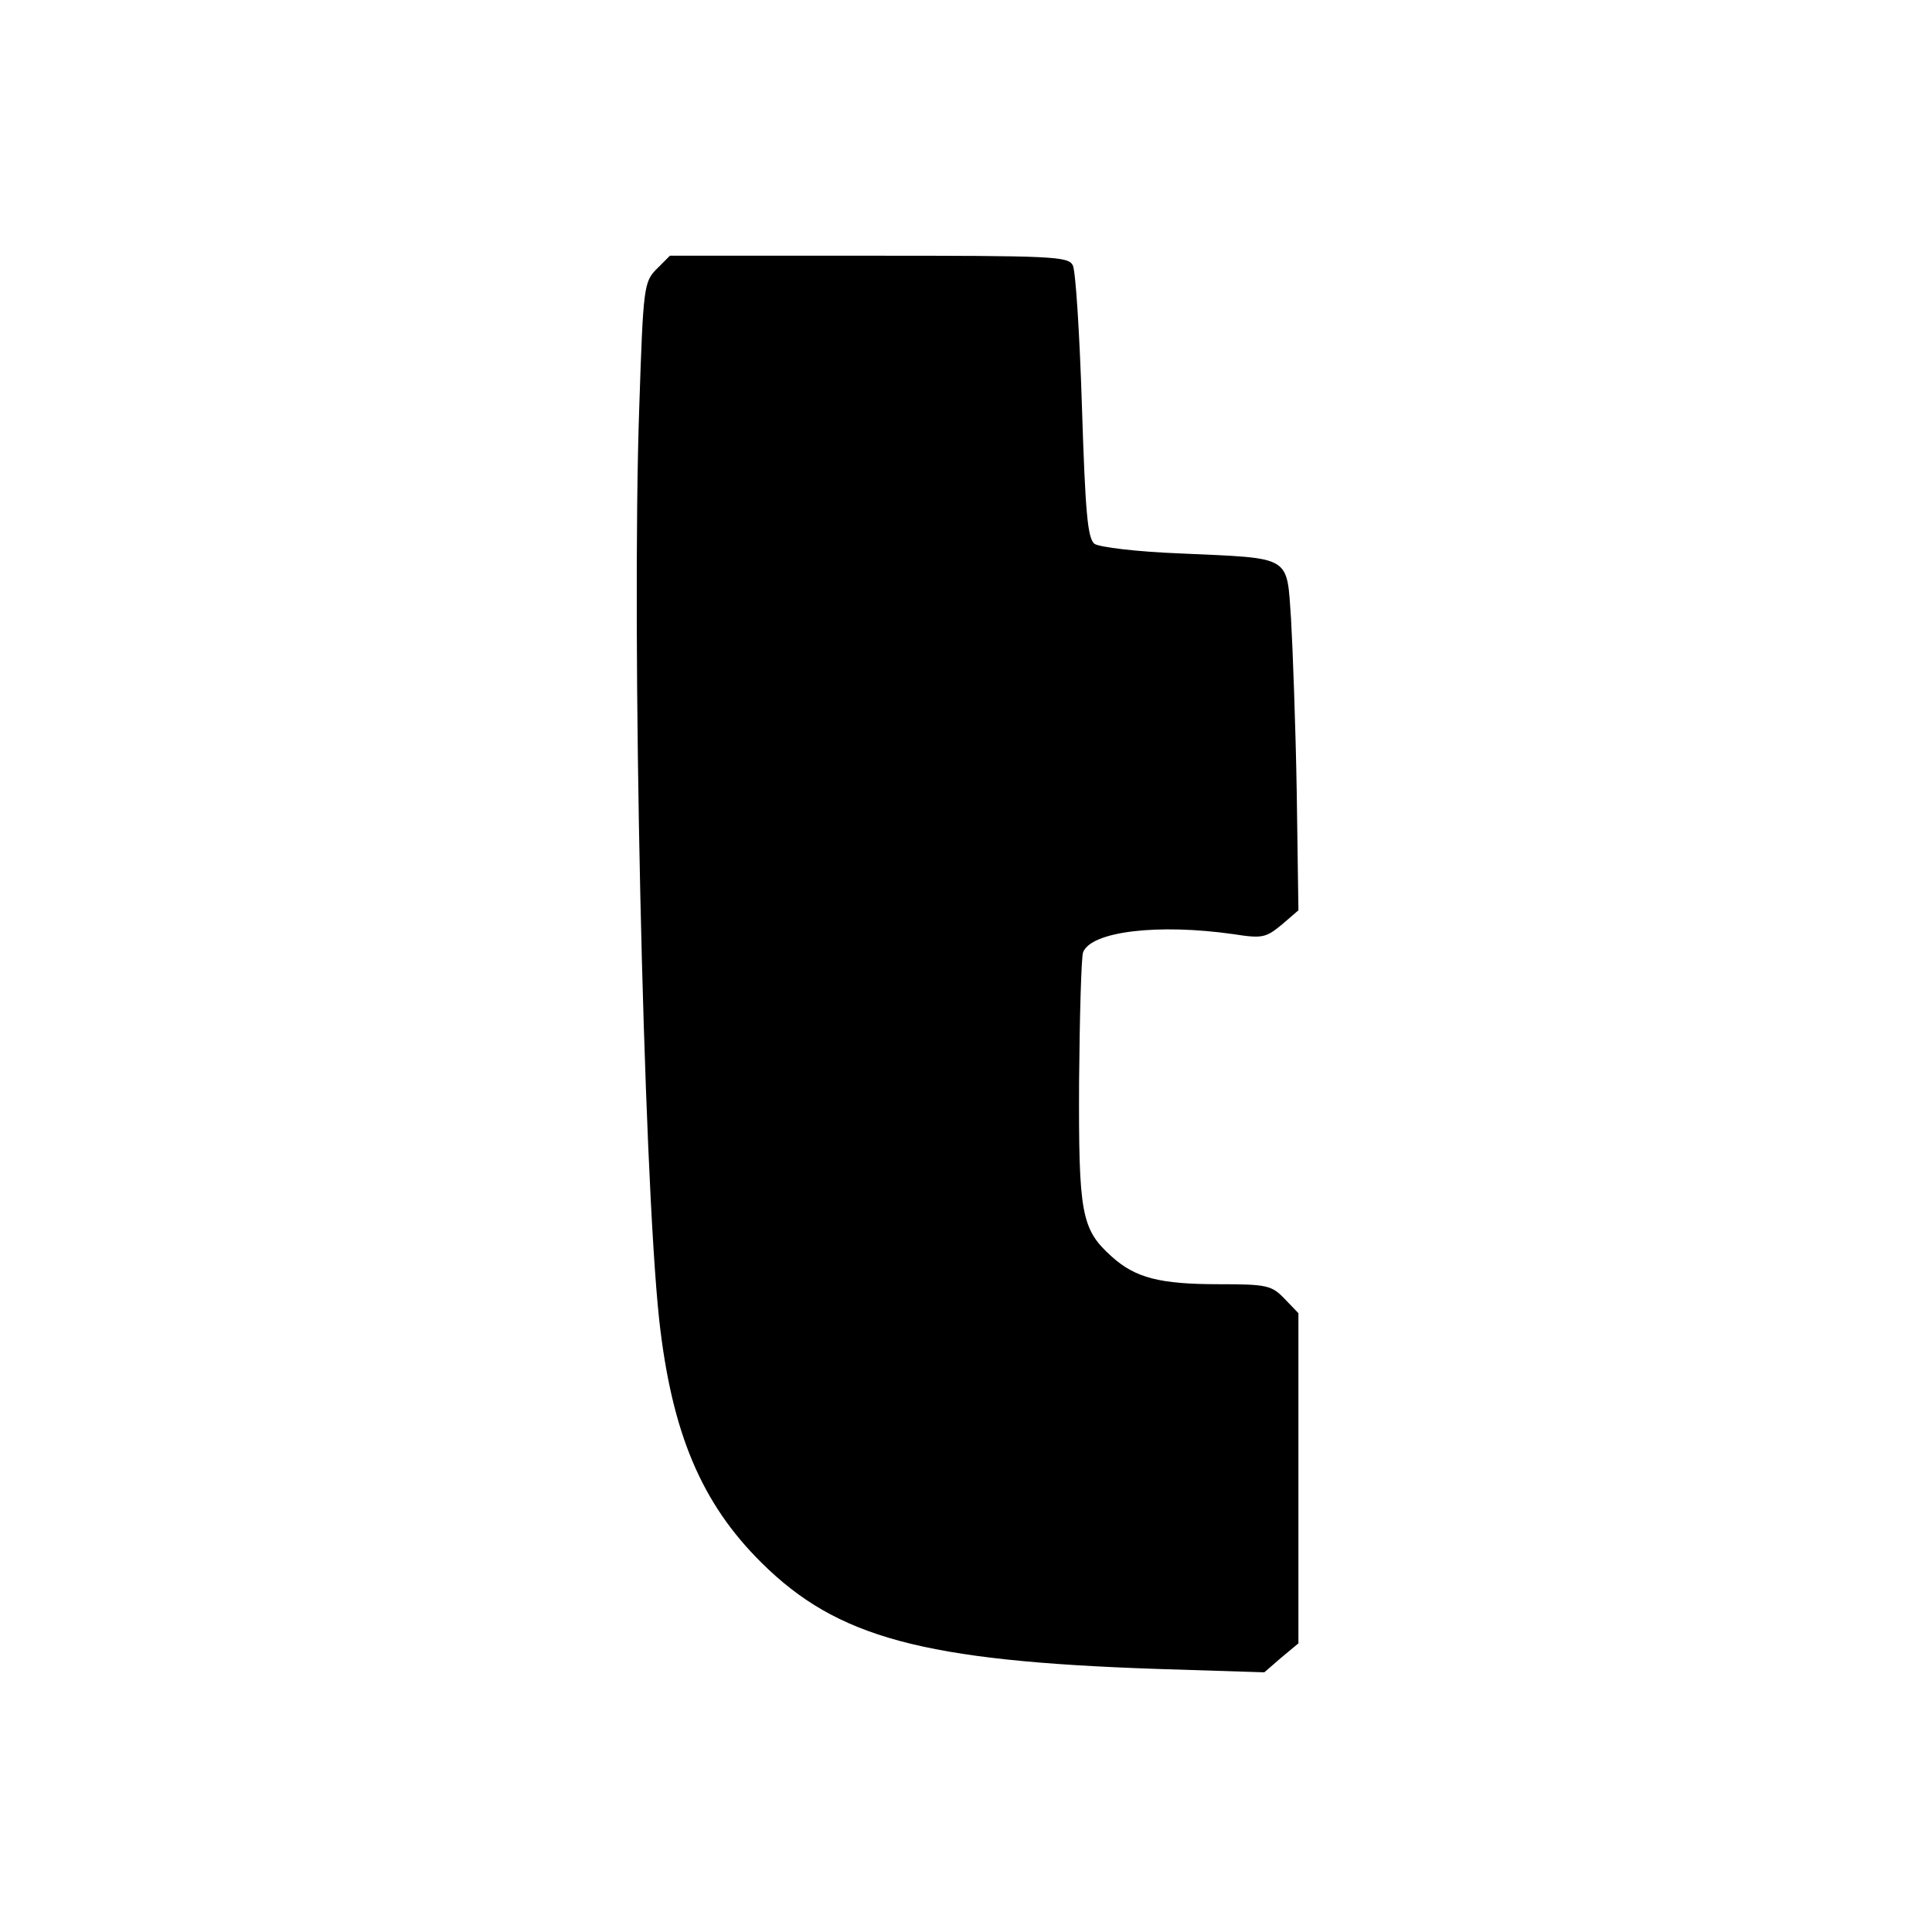 <?xml version="1.0" standalone="no"?>
<!DOCTYPE svg PUBLIC "-//W3C//DTD SVG 20010904//EN"
 "http://www.w3.org/TR/2001/REC-SVG-20010904/DTD/svg10.dtd">
<svg version="1.0" xmlns="http://www.w3.org/2000/svg"
 width="340pt" height="340pt" viewBox="0 0 340 340"
 preserveAspectRatio="xMidYMid meet">
<g transform="translate(0,340) scale(0.1,-0.1)"
fill="#000000" stroke="none">
<path d="M1156 2927 c-23 -23 -24 -32 -31 -243 -14 -401 7 -1344 35 -1606 22
-199 74 -323 180 -428 133 -132 284 -173 695 -187 l190 -6 30 26 30 25 0 290
0 291 -24 25 c-23 24 -31 26 -116 26 -104 0 -147 11 -189 49 -53 48 -58 74
-57 308 1 117 4 219 7 227 14 37 132 51 265 32 51 -8 57 -6 85 17 l29 25 -3
210 c-2 115 -7 251 -10 303 -8 113 3 106 -194 115 -78 3 -143 11 -152 17 -12
10 -16 54 -22 242 -4 127 -11 238 -16 248 -8 16 -35 17 -359 17 l-350 0 -23
-23z"/>
</g>
</svg>
